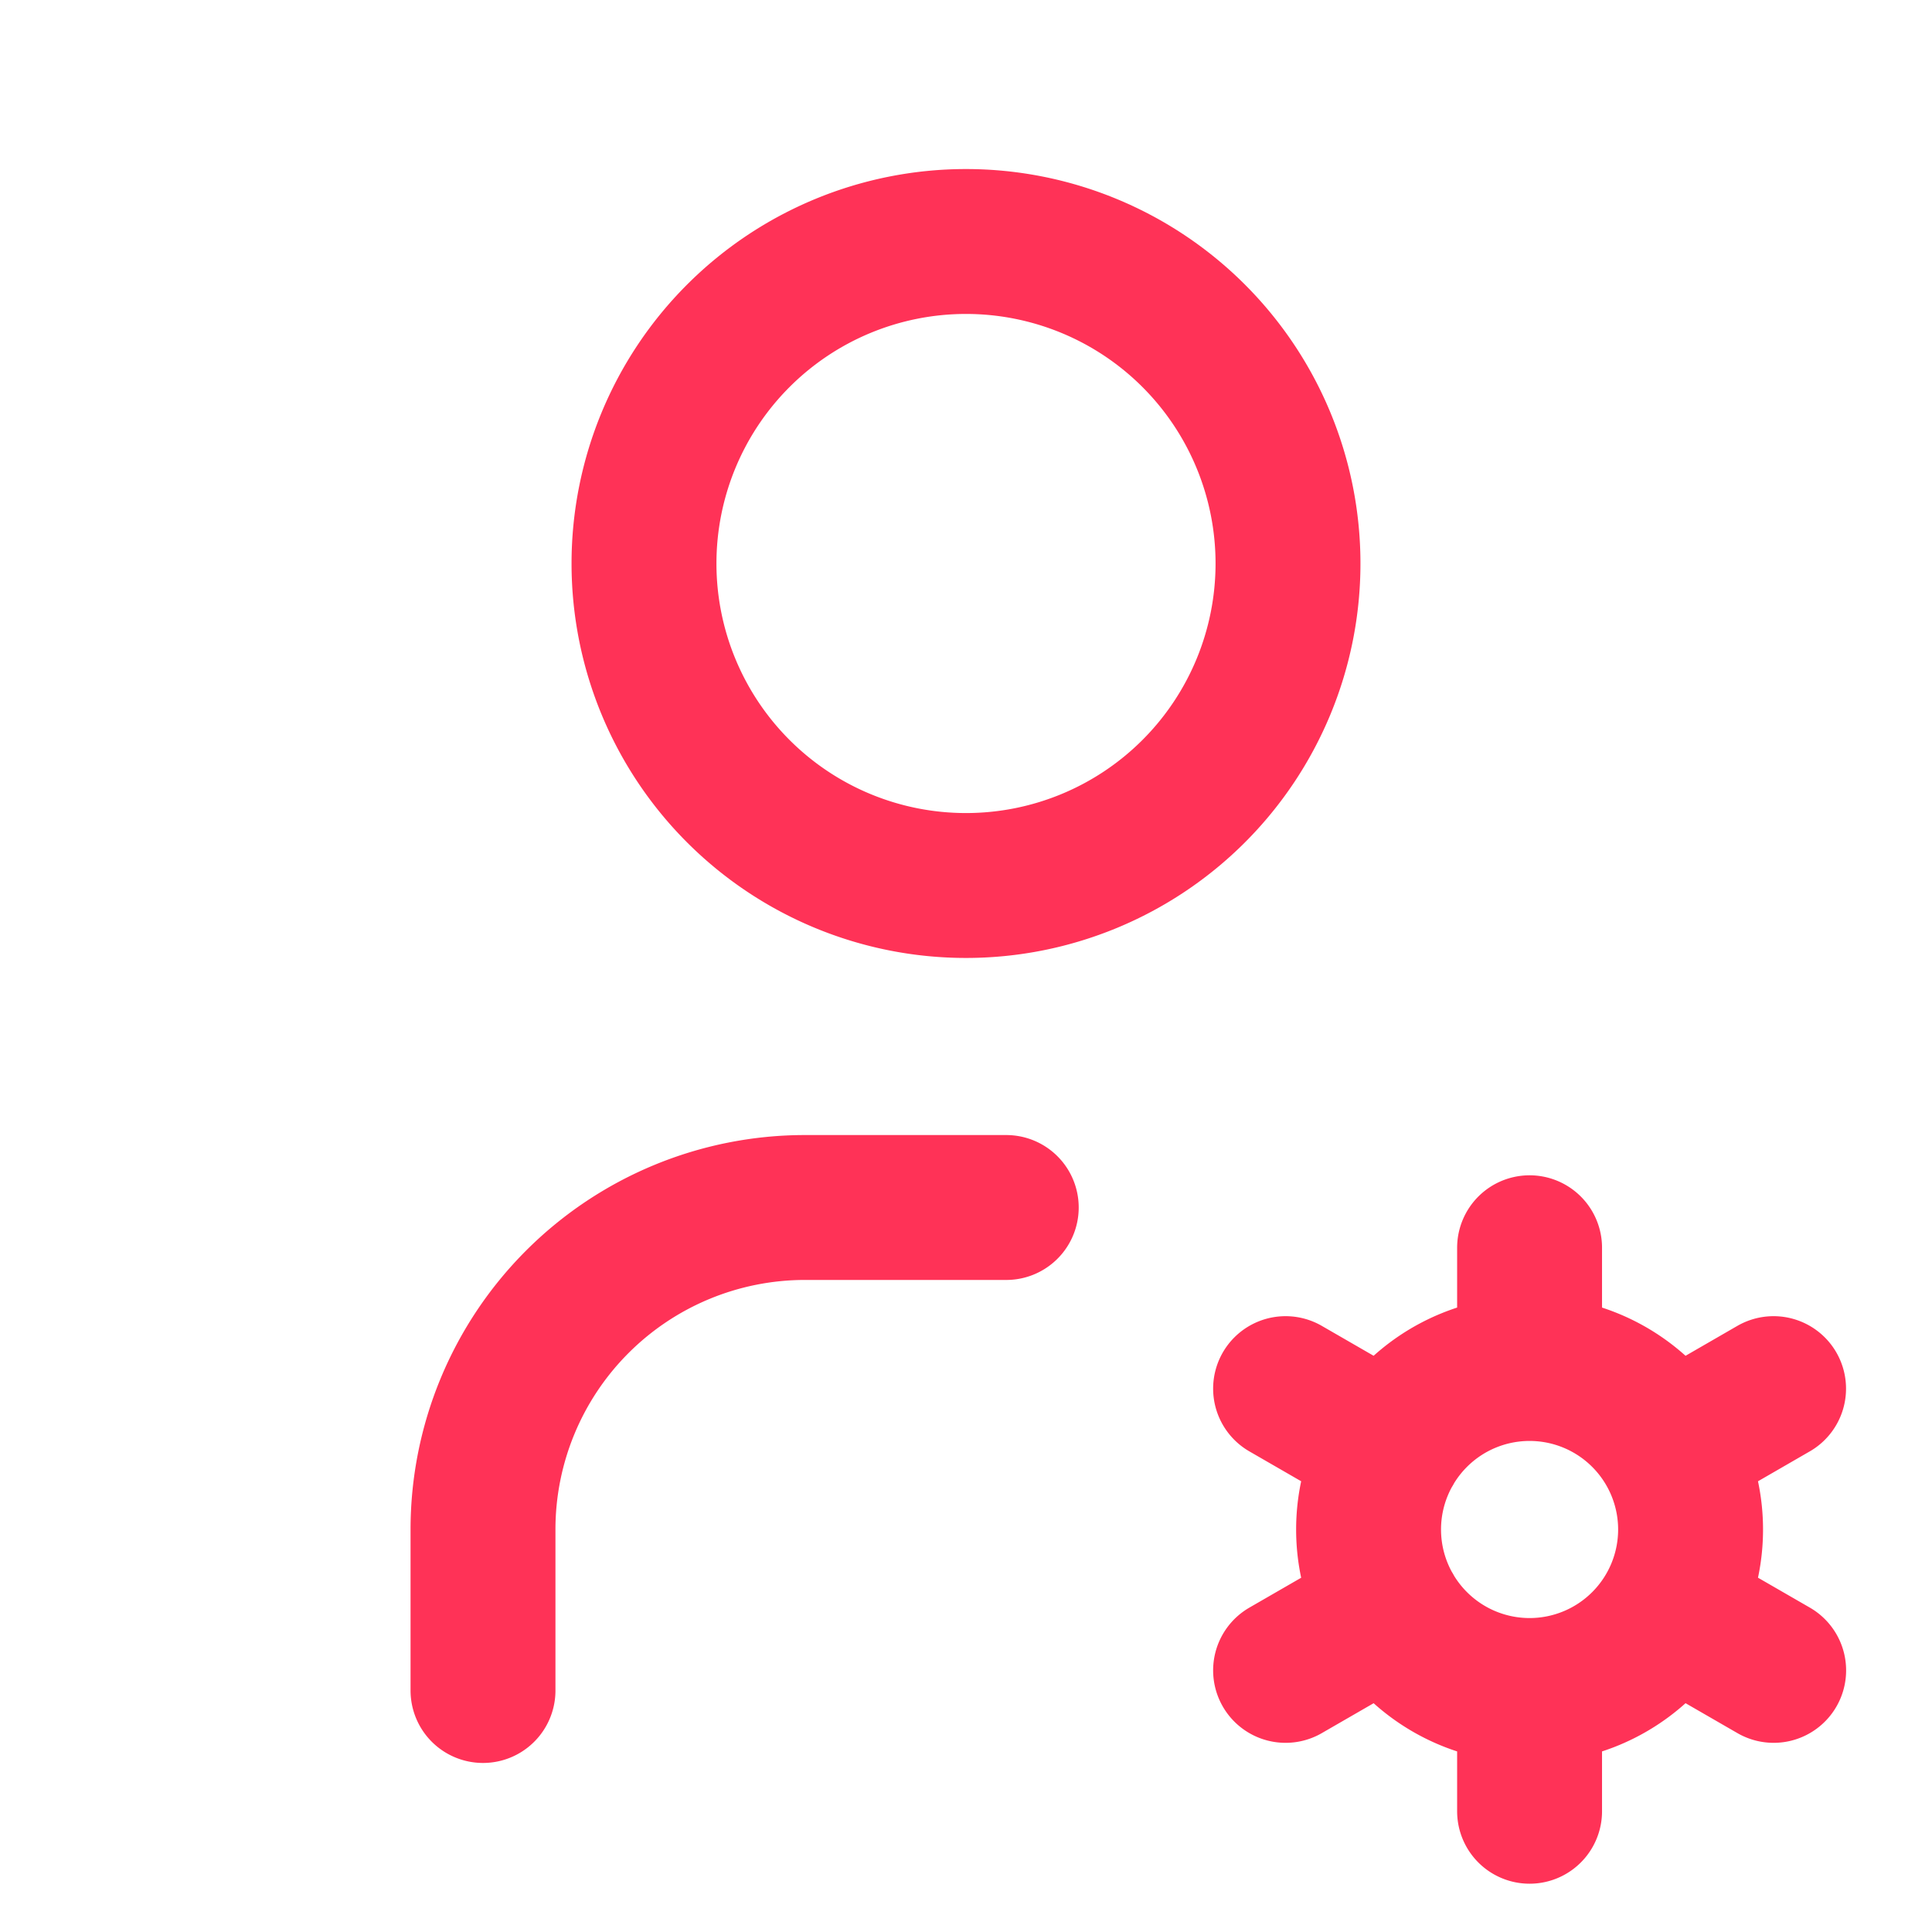 <svg xmlns="http://www.w3.org/2000/svg" width="24" height="24" fill="none"><path stroke="#FF3257" stroke-linecap="round" stroke-linejoin="round" stroke-width="1.8" d="M6 21v-2a4 4 0 0 1 4-4h2.5m6.501 6a2 2 0 0 1 0-4m0 4a2 2 0 0 0 0-4m0 4v1.5m0-5.5v-1.5m3.031 1.75-1.299.75m-3.463 2-1.3.75m0-3.5 1.3.75m3.463 2 1.3.75M8 7a4 4 0 1 0 8 0 4 4 0 0 0-8 0Z"/></svg>